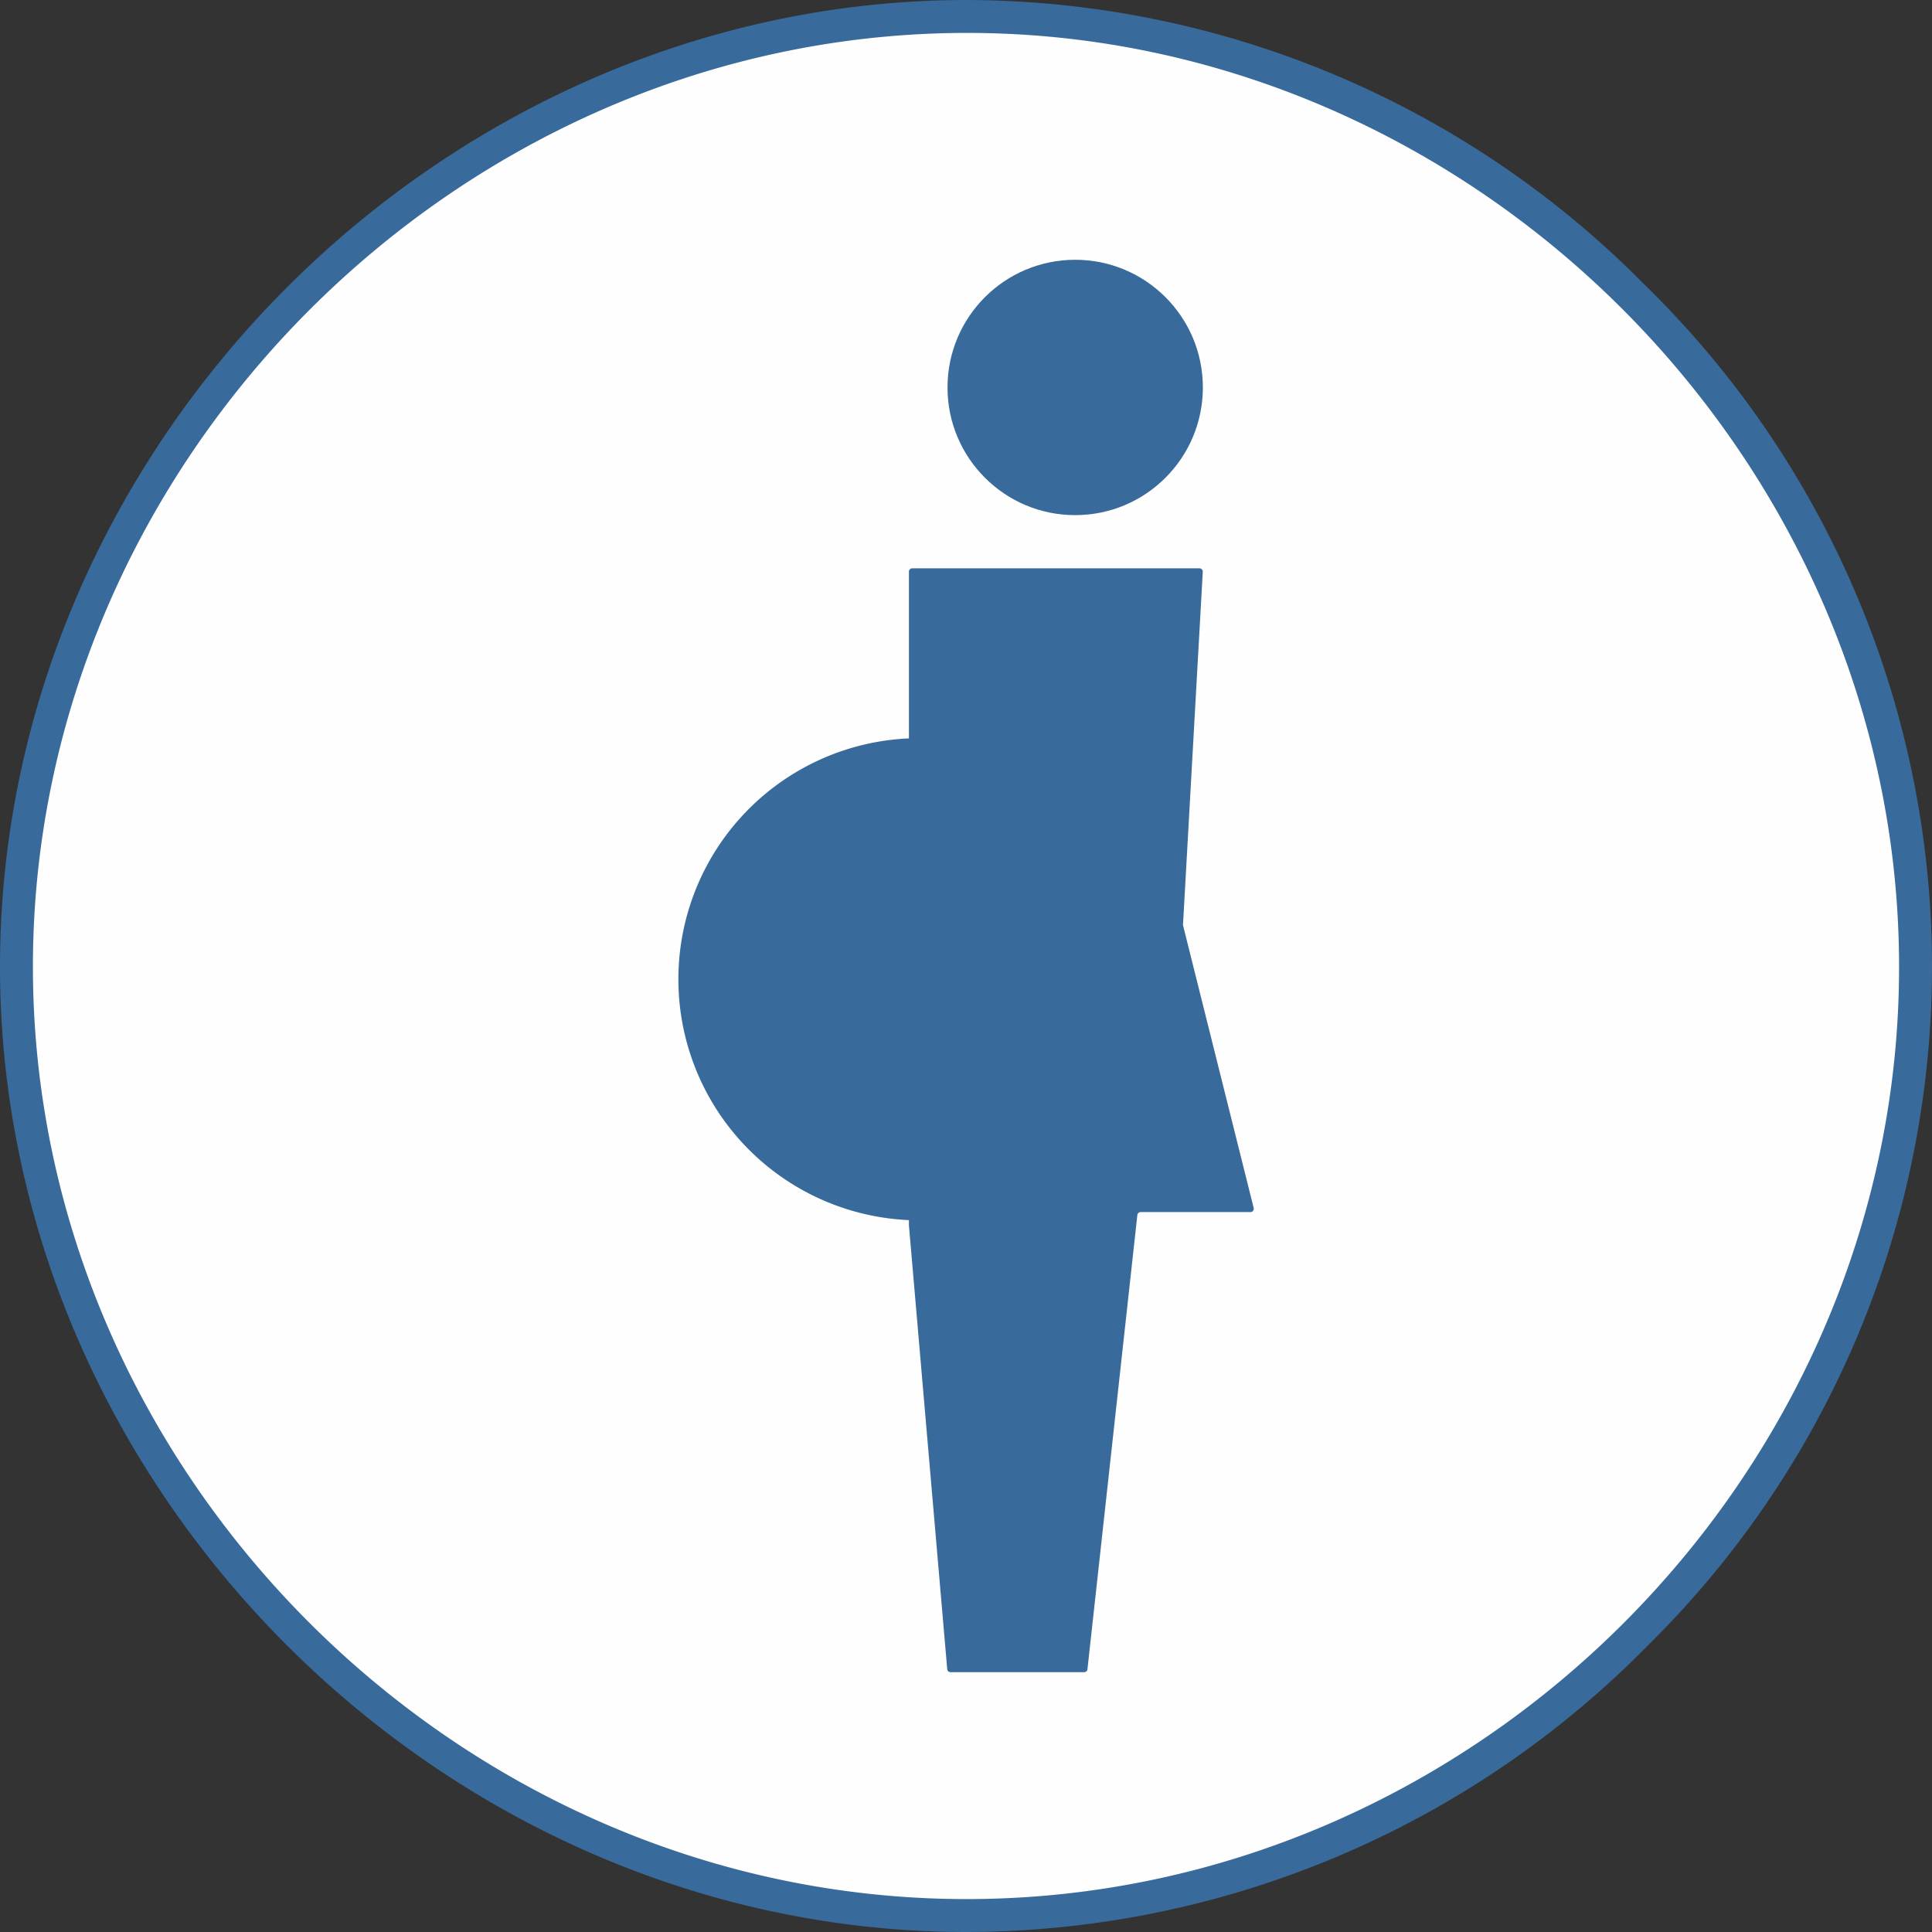<svg id="Layer_1" data-name="Layer 1" xmlns="http://www.w3.org/2000/svg" width="88.039" height="88.039" viewBox="0 0 88.039 88.039"><rect x="0" y="0" width="88.039" height="88.039" fill="#333333" stroke="none"/><defs><style>.cls-1{fill:#fefefe;}.cls-2{fill:#386a9b;}</style></defs><path class="cls-1" d="M43.892,87.289C20.487,87.2.73,67.385.749,44.014S20.544.831,43.93.75h.145C67.36.75,87.149,20.469,87.288,43.811A42.829,42.829,0,0,1,74.6,74.409,42.879,42.879,0,0,1,44.047,87.29Z"/><path class="cls-2" d="M44.075,1.5C67.039,1.5,86.4,20.778,86.538,43.815c.139,23.24-19.258,42.724-42.491,42.724H43.9C20.817,86.454,1.48,67.057,1.5,44.014S20.88,1.58,43.933,1.5h.142m0-1.5V0h-.15C20.137.083.02,20.238,0,44.013S20.078,87.952,43.889,88.039h.158a43.626,43.626,0,0,0,31.086-13.1,43.419,43.419,0,0,0-.207-61.982A43.541,43.541,0,0,0,44.078,0Z"/><circle class="cls-2" cx="48.995" cy="17.656" r="5.818"/><path class="cls-2" d="M53.909,42.163a.171.171,0,0,1,0-.045l.9-16.061a.151.151,0,0,0-.15-.159H41.569a.15.15,0,0,0-.15.15v7.6a10.986,10.986,0,0,0,0,21.951v.243l1.745,20.22a.149.149,0,0,0,.149.137h6.092a.15.15,0,0,0,.149-.133l2.274-20.7a.149.149,0,0,1,.149-.133h5.006a.15.15,0,0,0,.146-.187Z"/></svg>